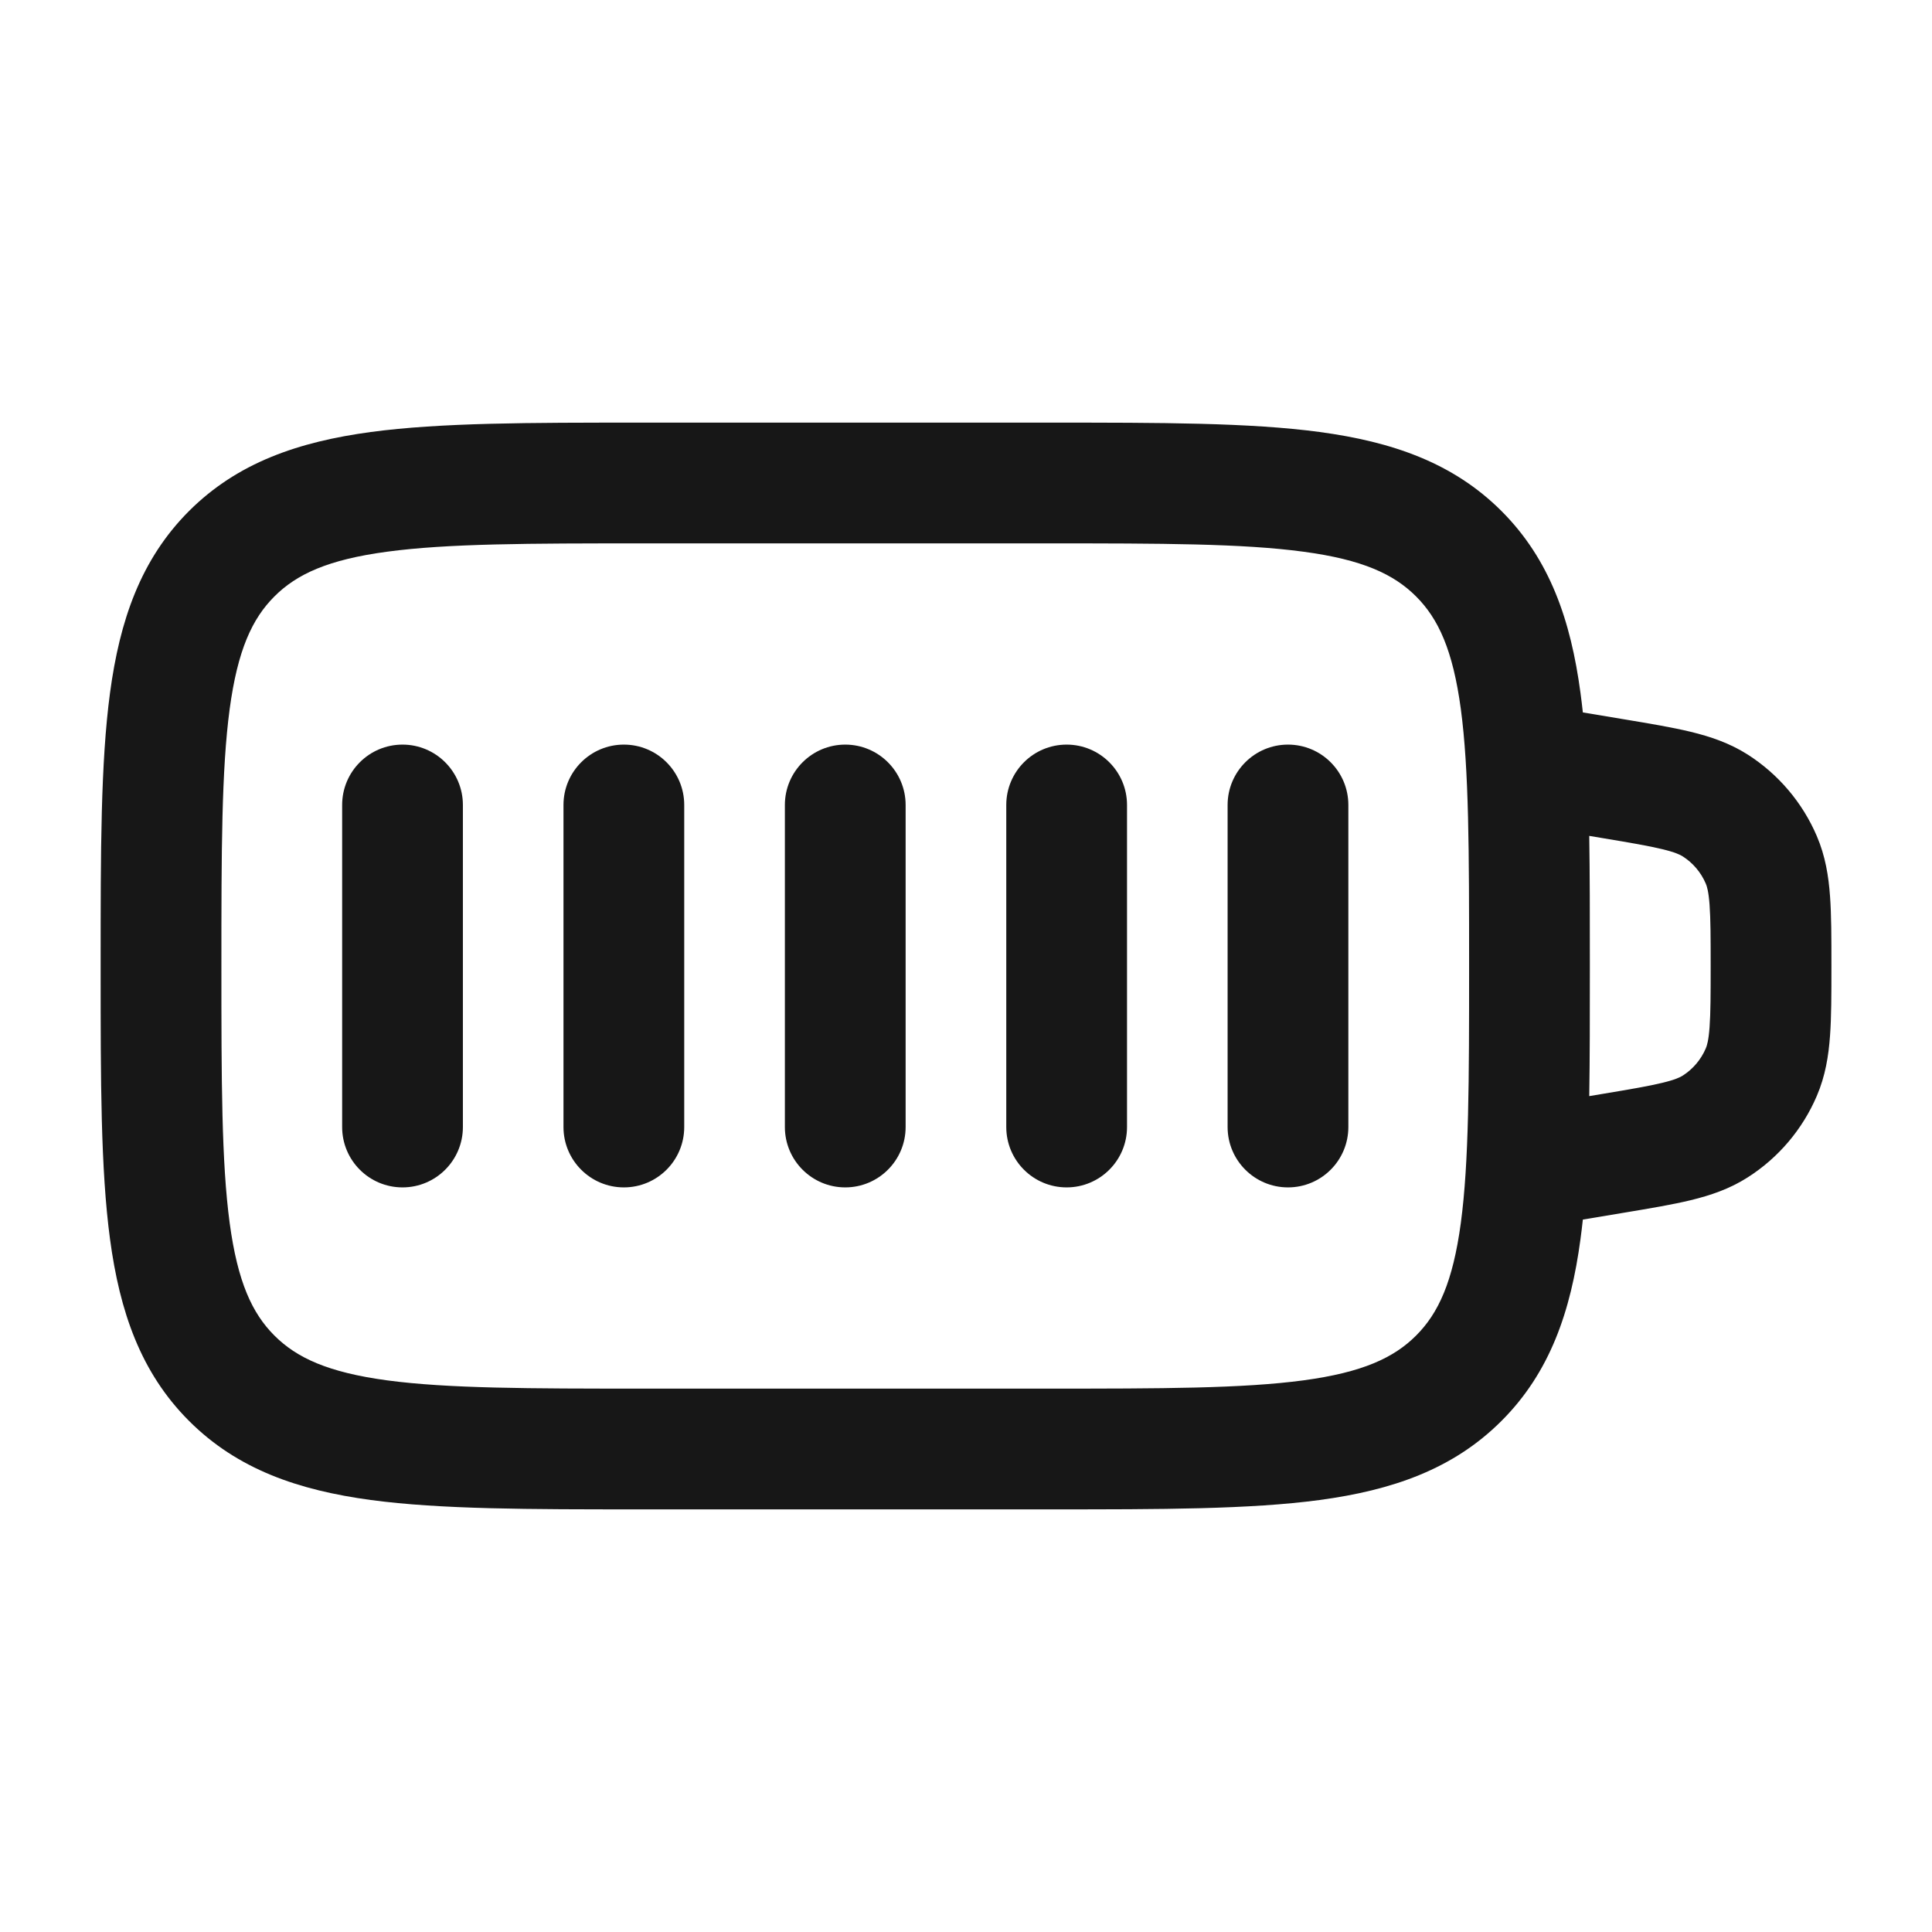 <svg width="32" height="32" viewBox="0 0 32 32" fill="none" xmlns="http://www.w3.org/2000/svg">
<path d="M7.667 13.333C7.667 12.781 7.219 12.333 6.667 12.333C6.114 12.333 5.667 12.781 5.667 13.333V18.667C5.667 19.219 6.114 19.667 6.667 19.667C7.219 19.667 7.667 19.219 7.667 18.667V13.333Z" fill="#171717"/>
<path d="M10.333 12.333C10.886 12.333 11.333 12.781 11.333 13.333V18.667C11.333 19.219 10.886 19.667 10.333 19.667C9.781 19.667 9.333 19.219 9.333 18.667V13.333C9.333 12.781 9.781 12.333 10.333 12.333Z" fill="#171717"/>
<path d="M15 13.333C15 12.781 14.552 12.333 14 12.333C13.448 12.333 13 12.781 13 13.333V18.667C13 19.219 13.448 19.667 14 19.667C14.552 19.667 15 19.219 15 18.667V13.333Z" fill="#171717"/>
<path d="M17.667 12.333C18.219 12.333 18.667 12.781 18.667 13.333V18.667C18.667 19.219 18.219 19.667 17.667 19.667C17.114 19.667 16.667 19.219 16.667 18.667V13.333C16.667 12.781 17.114 12.333 17.667 12.333Z" fill="#171717"/>
<path d="M22.333 13.333C22.333 12.781 21.886 12.333 21.333 12.333C20.781 12.333 20.333 12.781 20.333 13.333V18.667C20.333 19.219 20.781 19.667 21.333 19.667C21.886 19.667 22.333 19.219 22.333 18.667V13.333Z" fill="#171717"/>
<path fill-rule="evenodd" clip-rule="evenodd" d="M10.594 7H17.407C19.23 7 20.7 7 21.856 7.155C23.056 7.317 24.066 7.662 24.869 8.464C25.672 9.267 26.017 10.277 26.178 11.478C26.192 11.582 26.205 11.69 26.217 11.8L26.9 11.914C27.327 11.985 27.698 12.047 28.003 12.121C28.328 12.2 28.646 12.306 28.949 12.499C29.457 12.824 29.856 13.295 30.093 13.85C30.234 14.18 30.287 14.511 30.311 14.845C30.334 15.158 30.334 15.535 30.334 15.967V16.033C30.334 16.465 30.334 16.842 30.311 17.155C30.287 17.489 30.234 17.82 30.093 18.15C29.856 18.705 29.457 19.176 28.949 19.5C28.646 19.694 28.328 19.8 28.003 19.879C27.698 19.953 27.326 20.015 26.9 20.086L26.217 20.2C26.205 20.31 26.192 20.418 26.178 20.522C26.017 21.723 25.672 22.733 24.869 23.535C24.066 24.338 23.056 24.683 21.856 24.845C20.7 25 19.23 25 17.407 25H10.594C8.77 25 7.3 25 6.144 24.845C4.944 24.683 3.934 24.338 3.131 23.535C2.329 22.733 1.983 21.723 1.822 20.522C1.667 19.366 1.667 17.897 1.667 16.073V15.927C1.667 14.103 1.667 12.634 1.822 11.478C1.983 10.277 2.329 9.267 3.131 8.464C3.934 7.662 4.944 7.317 6.144 7.155C7.3 7 8.77 7 10.594 7ZM26.333 15.927C26.333 15.174 26.333 14.481 26.323 13.845L26.539 13.881C27.007 13.959 27.306 14.01 27.533 14.065C27.748 14.117 27.83 14.158 27.872 14.185C28.041 14.293 28.174 14.45 28.253 14.635C28.273 14.681 28.3 14.768 28.316 14.989C28.333 15.222 28.334 15.525 28.334 16C28.334 16.475 28.333 16.778 28.316 17.011C28.3 17.232 28.273 17.319 28.253 17.365C28.174 17.55 28.041 17.707 27.872 17.815C27.83 17.842 27.748 17.883 27.533 17.935C27.306 17.99 27.007 18.041 26.539 18.119L26.323 18.155C26.333 17.519 26.333 16.826 26.333 16.073V15.927ZM6.411 9.138C5.433 9.269 4.914 9.51 4.545 9.879C4.176 10.248 3.936 10.766 3.804 11.744C3.669 12.751 3.667 14.086 3.667 16C3.667 17.914 3.669 19.249 3.804 20.256C3.936 21.234 4.176 21.752 4.545 22.121C4.914 22.49 5.433 22.731 6.411 22.863C7.418 22.998 8.753 23 10.667 23H17.333C19.247 23 20.582 22.998 21.589 22.863C22.568 22.731 23.086 22.49 23.455 22.121C23.824 21.752 24.064 21.234 24.196 20.256C24.331 19.249 24.333 17.914 24.333 16C24.333 14.086 24.331 12.751 24.196 11.744C24.064 10.766 23.824 10.248 23.455 9.879C23.086 9.51 22.568 9.269 21.589 9.138C20.582 9.002 19.247 9 17.333 9H10.667C8.753 9 7.418 9.002 6.411 9.138Z" fill="#171717"/>
</svg>
